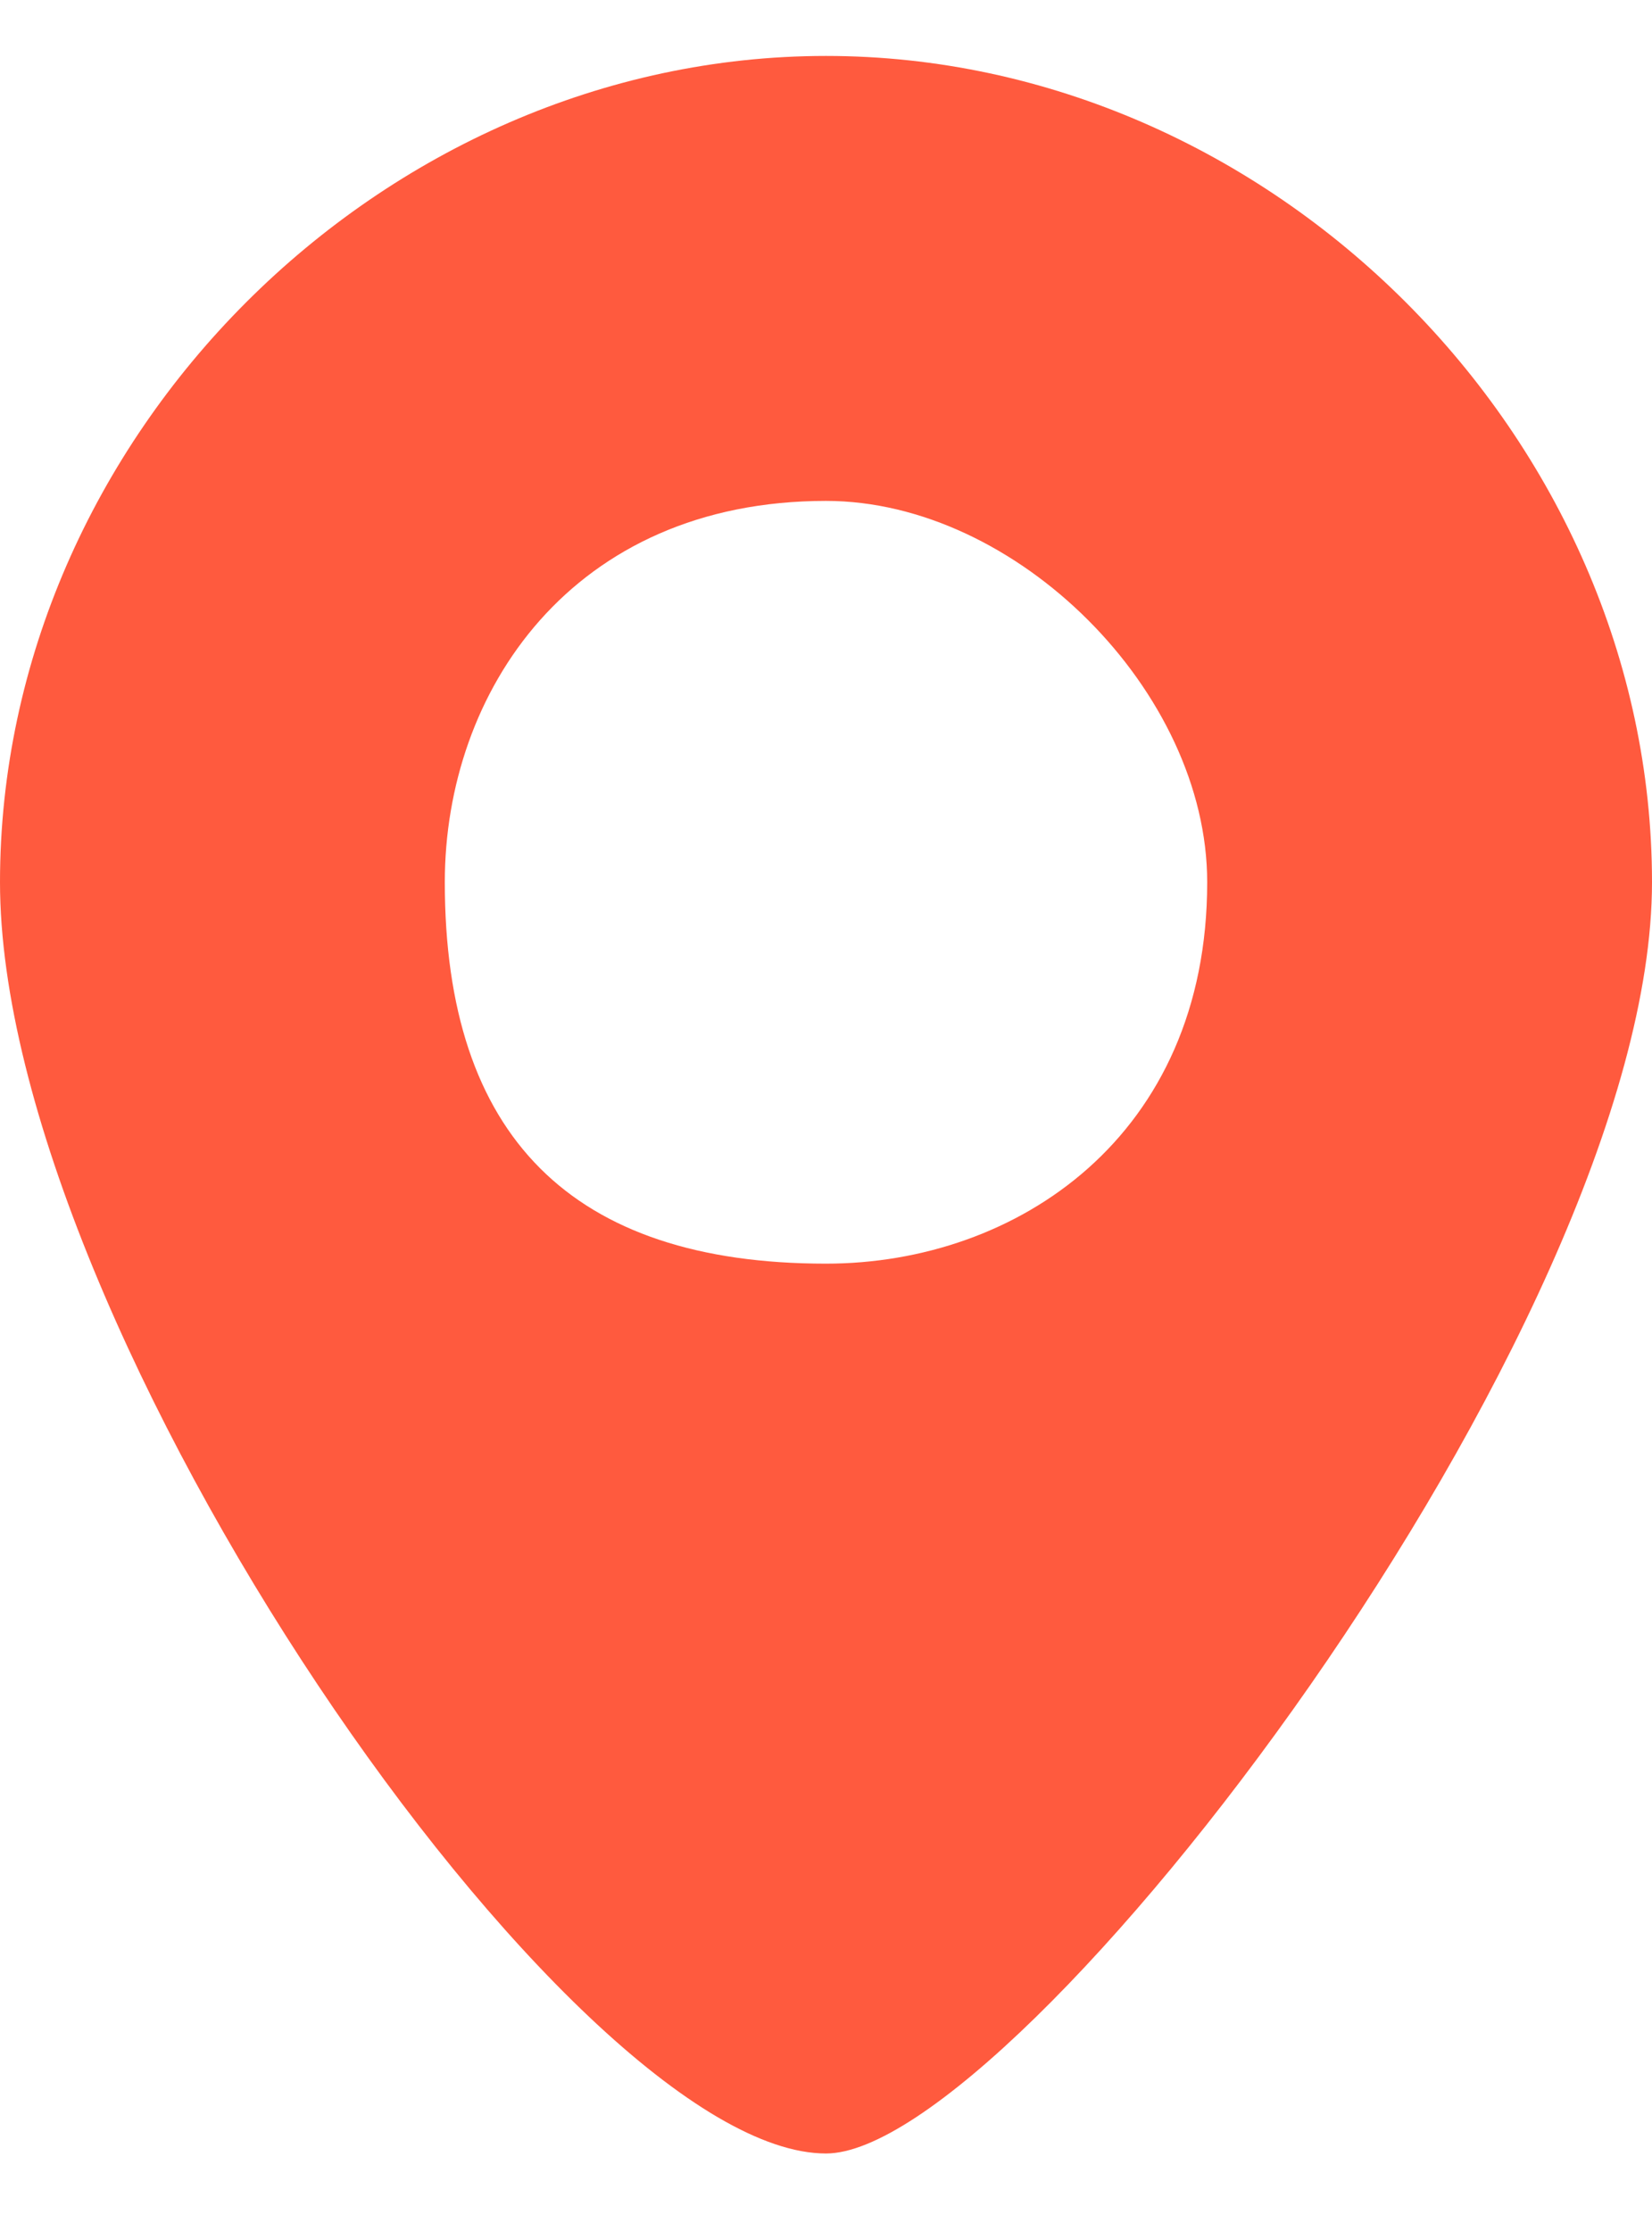 <svg width="20" height="27" viewBox="0 0 20 27" fill="none" xmlns="http://www.w3.org/2000/svg">
<path fill-rule="evenodd" clip-rule="evenodd" d="M10 0.677C15.385 0.677 20 5.293 20 10.677C20 16.062 12.308 26.062 10 26.062C6.923 26.062 0 16.062 0 10.677C0 5.293 4.615 0.677 10 0.677ZM10 6.062C12.308 6.062 14.615 8.37 14.615 10.677C14.615 13.754 12.308 15.293 10 15.293C6.923 15.293 5.385 13.754 5.385 10.677C5.385 8.37 6.923 6.062 10 6.062Z" fill="#FF5A3E"/>
</svg>
